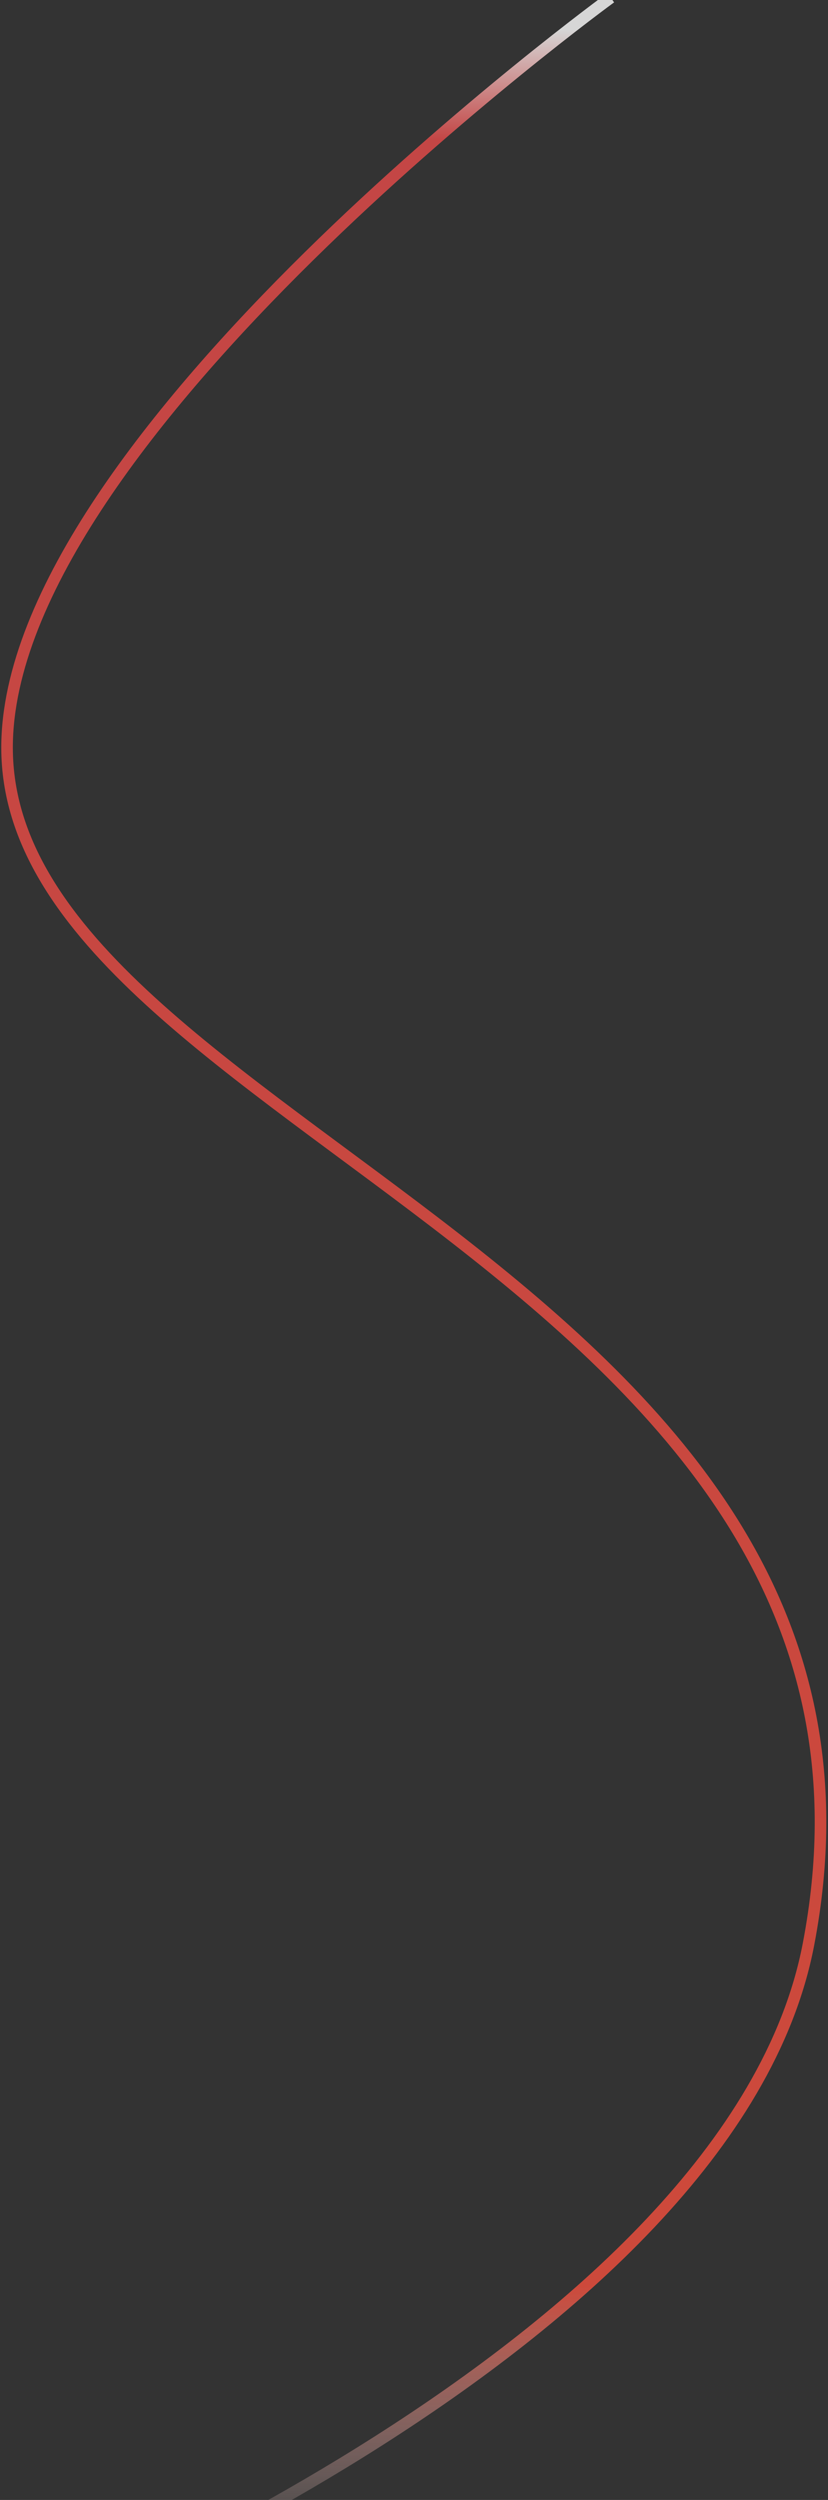 <svg width="358" height="1080" viewBox="0 0 358 1080" fill="none" xmlns="http://www.w3.org/2000/svg">
<rect x="0" y="0" width="358" height="1080" fill="#333333" stroke="none"/>
<path opacity="0.8" d="M264.051 -1C264.051 -1 3 189 3.051 323C3.113 486.947 404.762 552.072 349.551 840C315.964 1015.16 3.051 1137.5 3.051 1137.5" stroke="url(#paint0_linear_748_759)" stroke-width="5"/>
<defs>
<linearGradient id="paint0_linear_748_759" x1="178.907" y1="-1" x2="171" y2="1109" gradientUnits="userSpaceOnUse">
<stop offset="0.012" stop-color="white"/>
<stop offset="0.055" stop-color="#E84B4A"/>
<stop offset="0.89" stop-color="#F44F3D"/>
<stop offset="1" stop-color="white" stop-opacity="0"/>
</linearGradient>
</defs>
</svg>
